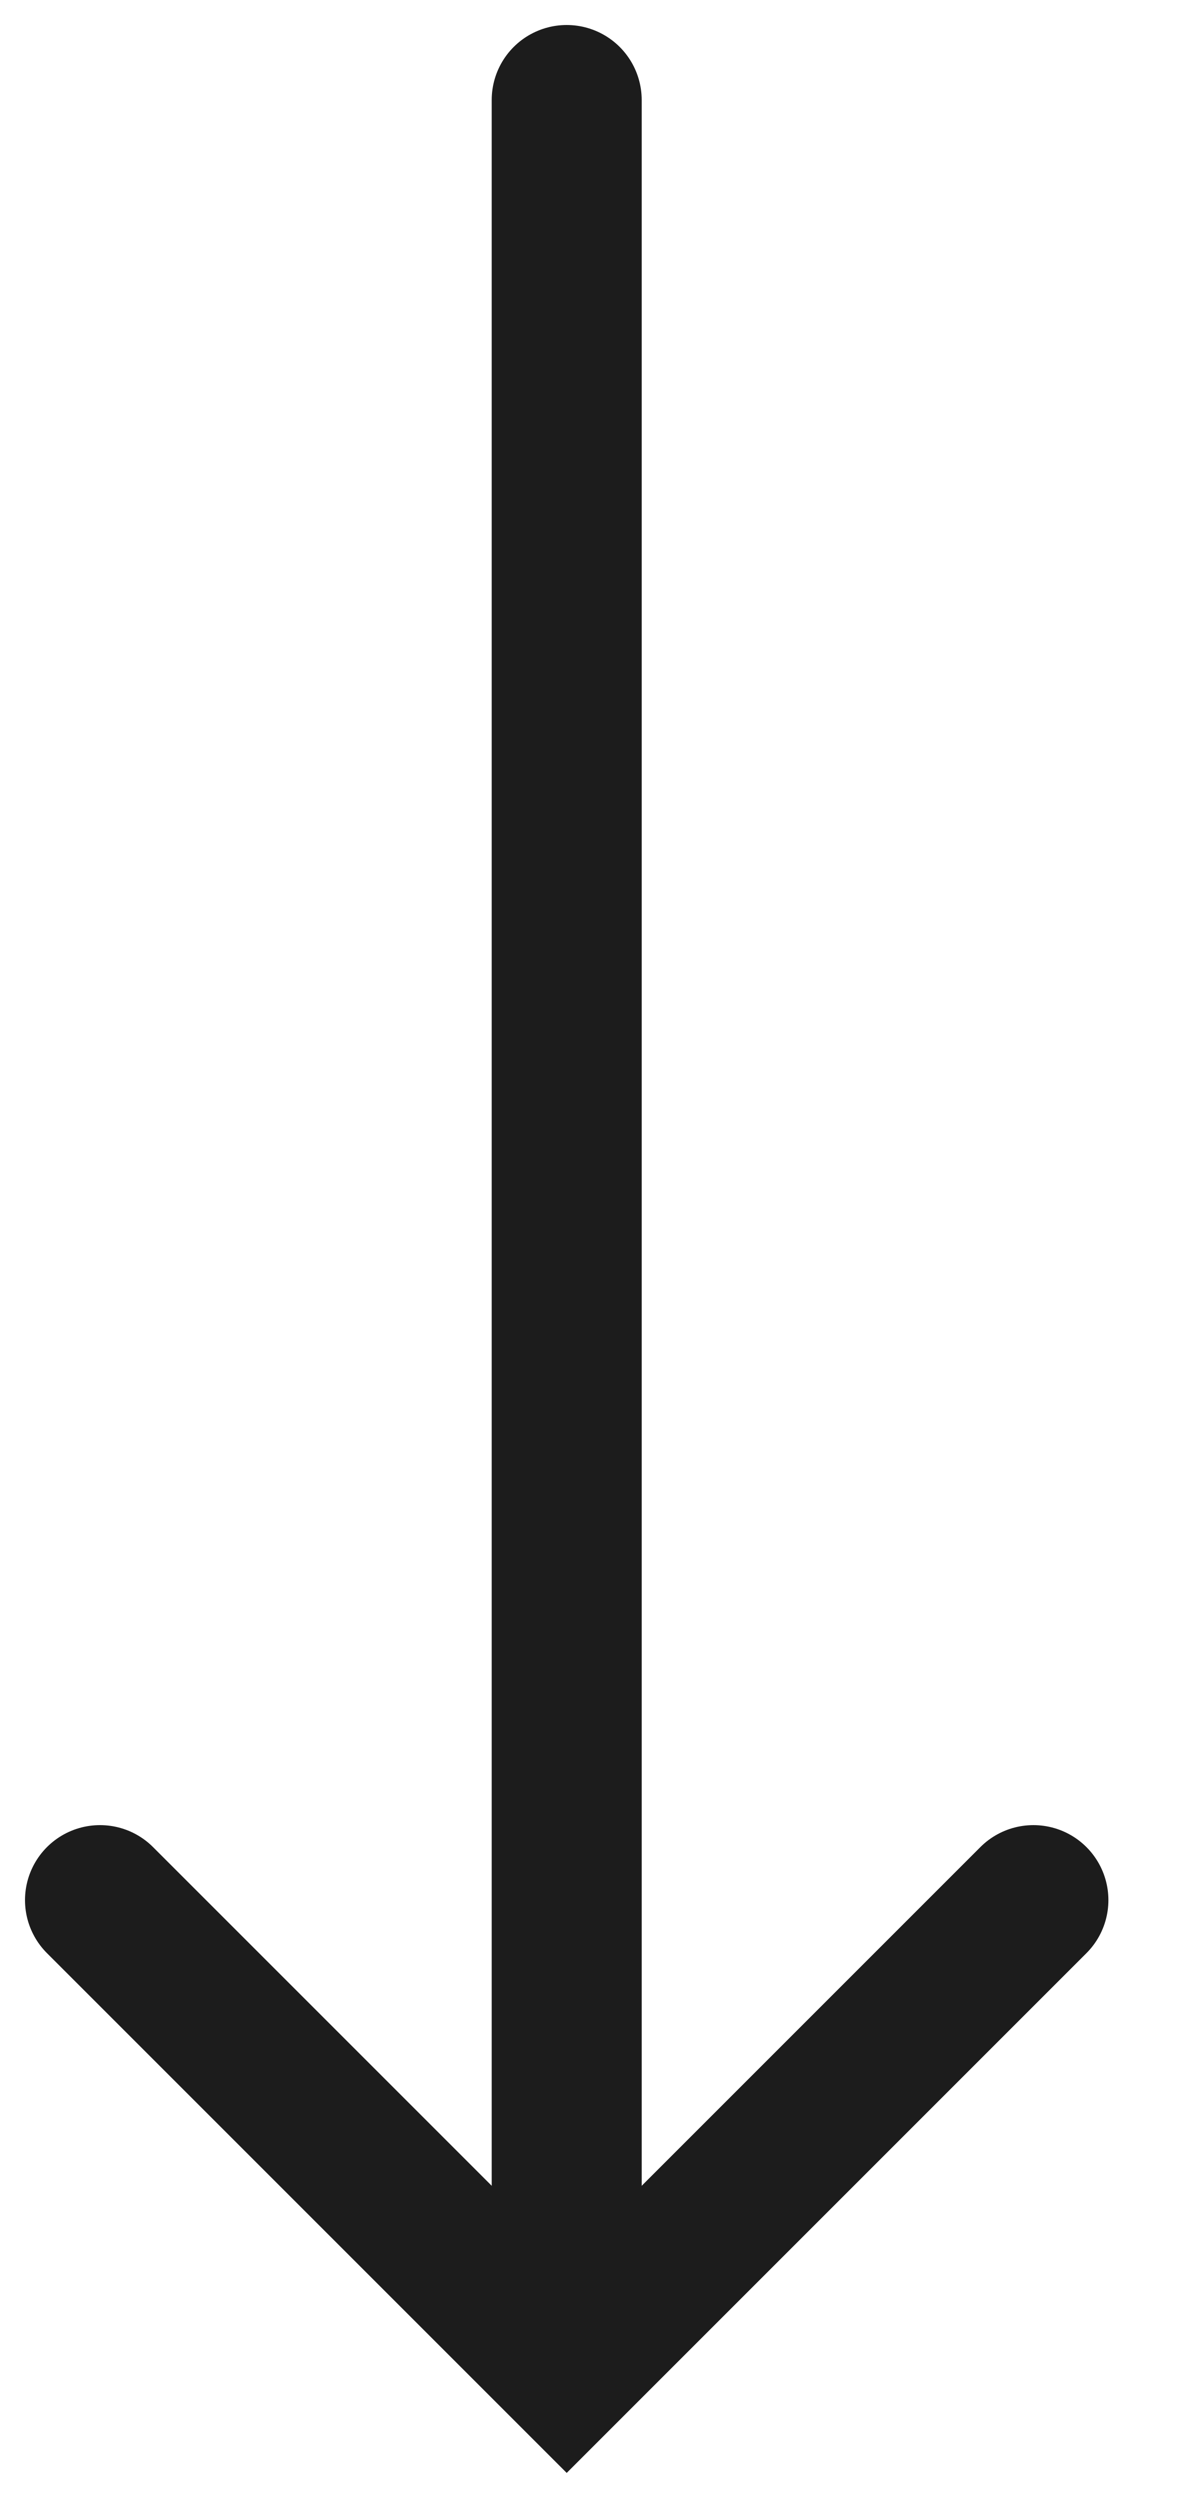<svg width="12" height="25" viewBox="0 0 12 25" fill="none" xmlns="http://www.w3.org/2000/svg">
<path d="M5.667 1L5.667 23" stroke="#1C1C1C" stroke-width="1.5" stroke-miterlimit="10" stroke-linecap="round"/>
<path d="M10.334 19L5.667 23.667L1 19" stroke="#1C1C1C" stroke-width="1.5" stroke-miterlimit="10" stroke-linecap="round"/>
</svg>
